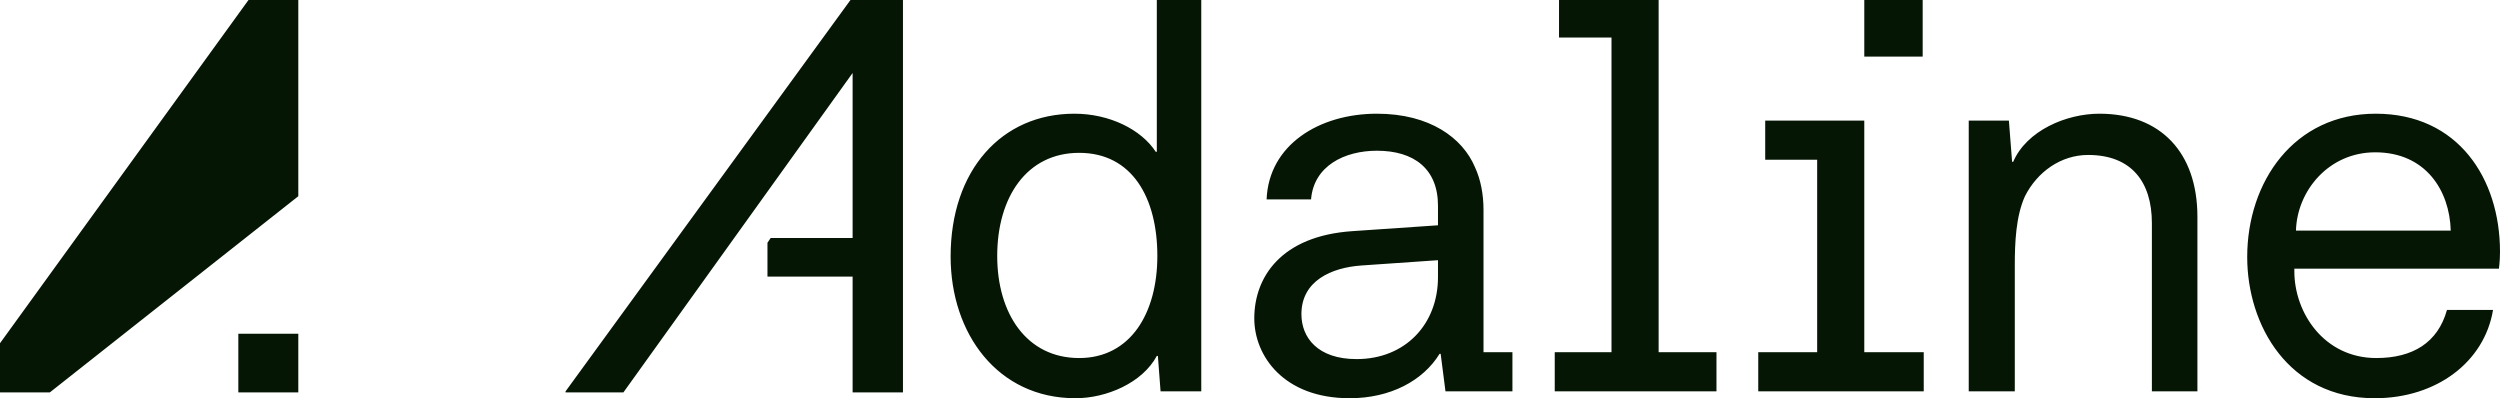 <svg width="640" height="102" viewBox="0 0 640 102" fill="none" xmlns="http://www.w3.org/2000/svg">
<path d="M76.367 85.43H61.011V100.458H76.367V85.43ZM63.616 0L0 87.867V100.458H12.751L76.367 50.229V0H63.616ZM296.144 0V38.856H295.87C292.168 33.17 284.079 29.108 275.03 29.108C256.384 29.108 243.359 43.595 243.359 65.663C243.359 85.43 255.424 101.947 275.304 101.947C283.257 101.947 292.442 98.02 296.144 91.116H296.419L297.104 100.187H307.524V0H296.144ZM276.264 91.658C262.828 91.658 255.287 80.285 255.287 65.528C255.287 50.499 262.828 39.127 276.264 39.127C289.837 39.127 296.281 50.635 296.281 65.528C296.281 80.15 289.426 91.658 276.264 91.658ZM379.778 90.168V53.749C379.778 49.823 379.092 46.032 377.584 42.783C374.431 35.336 366.067 29.108 352.494 29.108C337.687 29.108 324.799 37.096 324.25 51.041H335.63C336.316 42.512 344.13 38.586 352.494 38.586C361.954 38.586 368.124 43.189 368.124 52.666V57.675L346.324 59.164C327.815 60.383 321.097 71.079 321.097 81.504C321.097 91.116 328.638 101.947 345.502 101.947C355.921 101.947 364.285 97.479 368.535 90.575H368.809L370.043 100.187H387.181V90.168H379.778ZM368.124 70.943C368.124 82.993 359.76 91.928 347.284 91.928C337.275 91.928 333.162 86.377 333.162 80.421C333.162 71.891 340.84 68.506 348.518 67.965L368.124 66.611V70.943ZM537.445 29.108C528.947 29.108 518.803 33.441 515.374 41.429H515.097L514.276 30.868H503.996V100.187H515.787V67.965C515.787 62.143 516.059 55.374 518.39 50.229C521.541 44.001 527.578 39.669 534.565 39.669C545.536 39.669 550.883 46.438 550.883 57.134V100.187H562.538V55.509C562.538 38.992 553.078 29.108 537.445 29.108ZM639.728 68.777C639.728 68.641 640 66.882 640 64.444C640 45.761 629.307 29.108 608.191 29.108C587.218 29.108 575.285 46.573 575.285 65.798C575.285 83.264 585.843 101.947 607.92 101.947C623.824 101.947 636.023 92.605 638.218 79.337H626.427C624.096 87.731 617.651 91.658 608.327 91.658C595.031 91.658 587.353 80.15 587.353 69.454V68.777H639.728ZM608.056 38.992C620.944 38.992 627.111 48.74 627.389 59.029H587.766C588.038 48.875 596.129 38.992 608.056 38.992ZM424.61 90.168V0H412.545H399.109V9.613H412.545V90.168H398.013V100.187H439.417V90.168H424.61ZM477.257 90.168V30.868H465.194H451.893V40.887H465.194V90.168H450.112V100.187H492.476V90.168H477.257ZM492.205 0H477.257V14.486H492.205V0ZM196.47 62.143L197.292 60.925H218.269V18.683L159.589 100.458H144.782V100.187L217.721 0H231.157V100.458H218.269V70.808H196.47V62.143Z" fill="#051604"/>
</svg>
